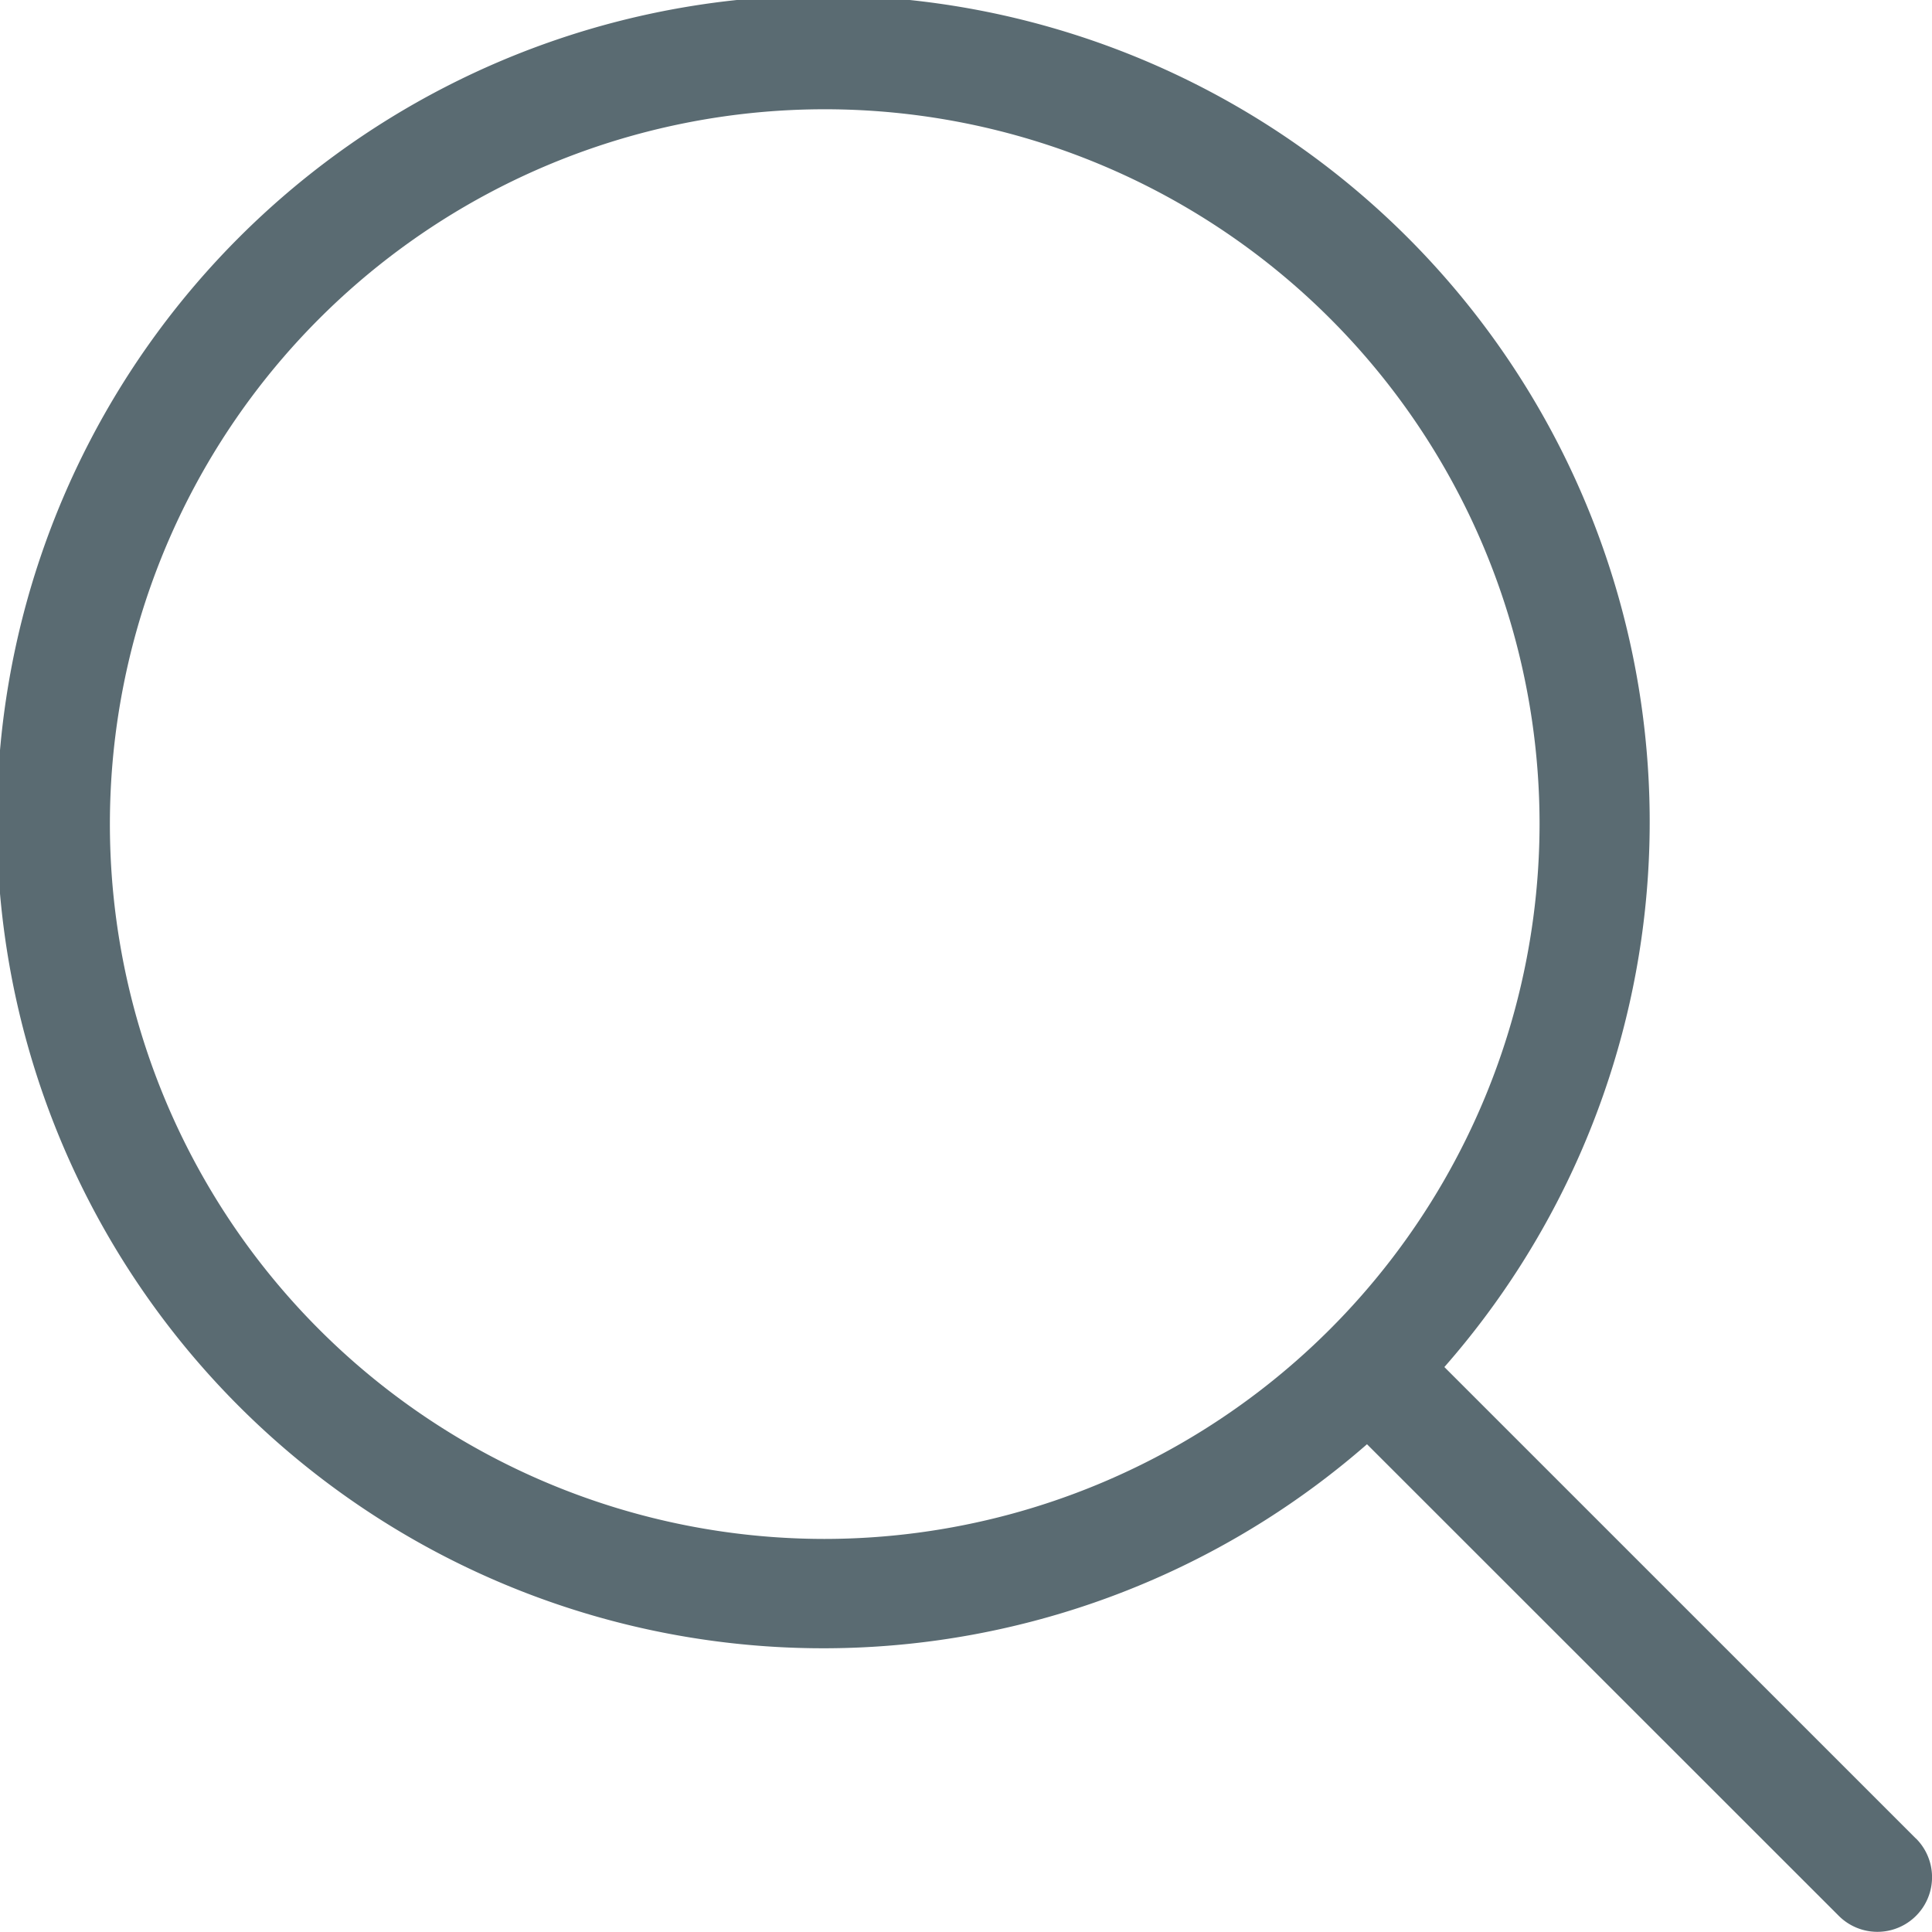 <svg xmlns="http://www.w3.org/2000/svg" width="73.836" height="73.831" viewBox="0 0 73.836 73.831"><path d="M74.622,71.666,56.6,53.646a31.583,31.583,0,1,0-2.957,2.95l18.03,18.023a2.088,2.088,0,0,0,2.953-2.953ZM32.909,60.215A27.319,27.319,0,1,1,60.238,32.9,27.355,27.355,0,0,1,32.909,60.215Z" transform="translate(-1.4 -1.401)" fill="#5a6b72"/></svg>